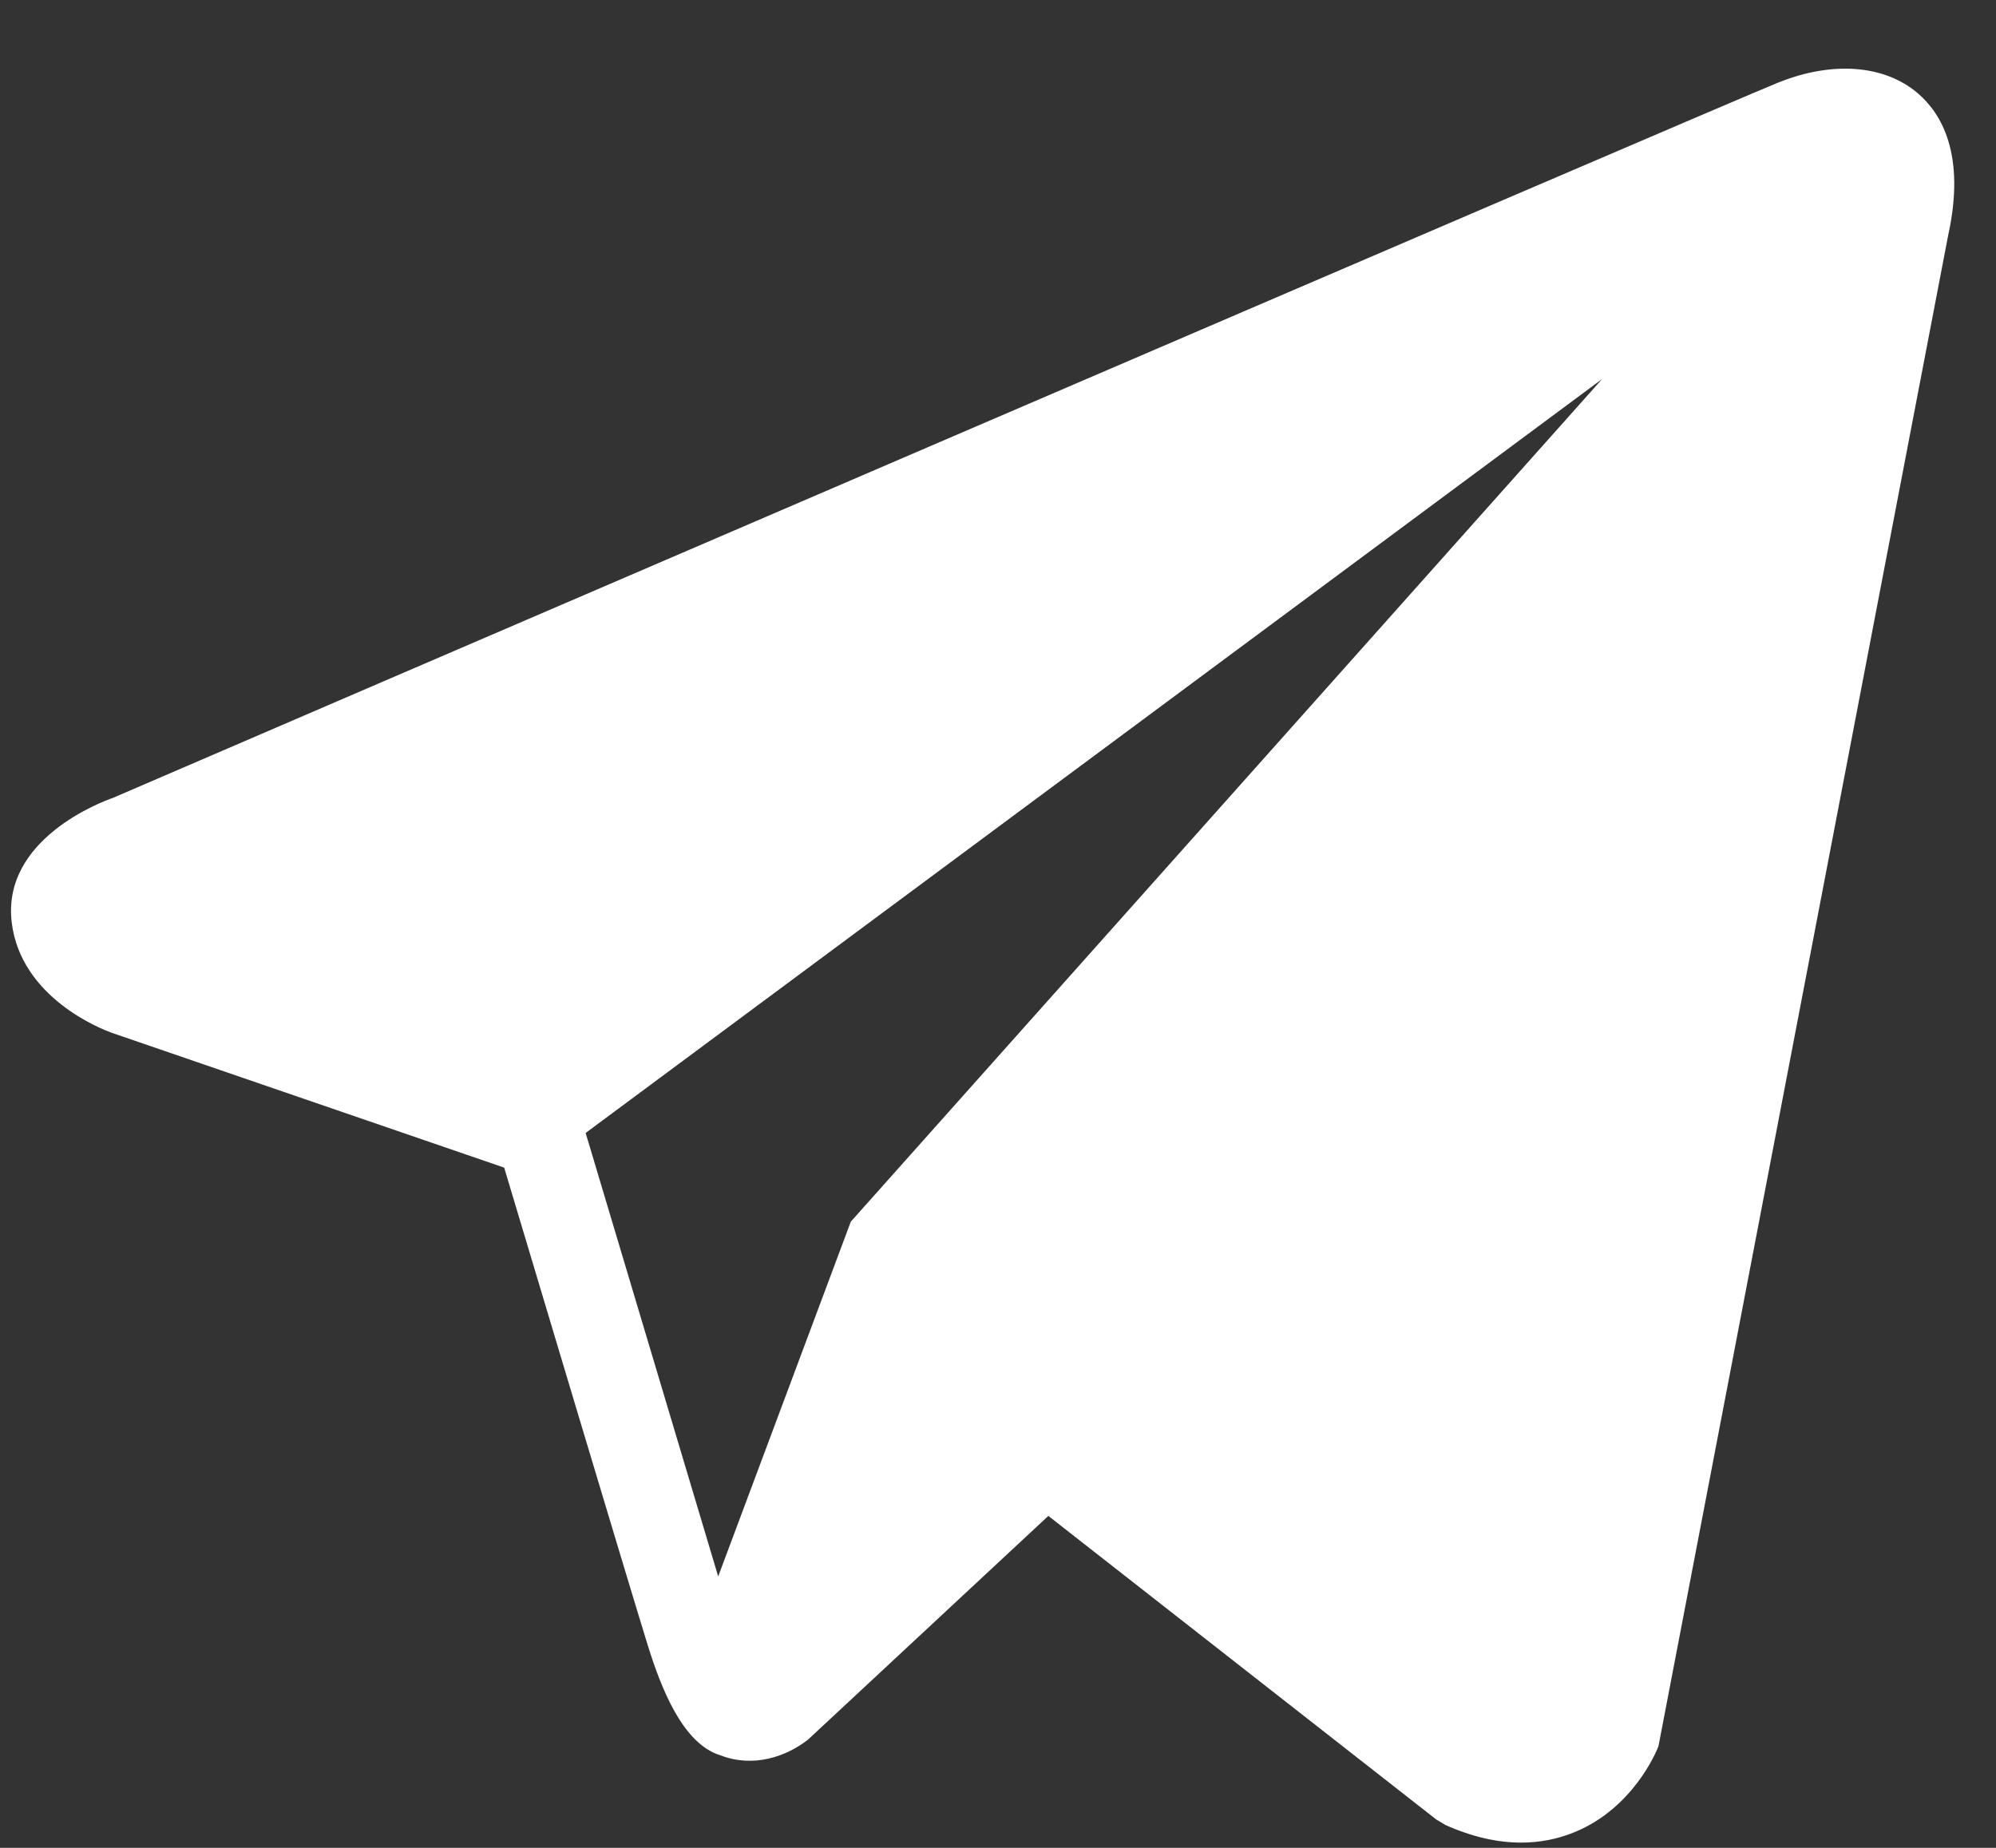 <svg xmlns="http://www.w3.org/2000/svg" width="27" height="25" fill="none"><rect width="100%" height="100%" fill="#333333" stroke="none"/><path fill="#fff" d="M25.939 1.259c-.449-.382-1.153-.436-1.881-.143h-.001c-.766.308-21.678 9.31-22.53 9.679-.155.054-1.507.56-1.368 1.688.125 1.017 1.212 1.438 1.344 1.487l5.317 1.827c.353 1.178 1.653 5.526 1.94 6.455.18.579.472 1.34.985 1.496.45.174.896.015 1.186-.213l3.25-3.026 5.247 4.107.125.075c.357.159.698.238 1.024.238.251 0 .493-.047.724-.142.786-.324 1.1-1.076 1.133-1.161l3.92-20.447c.239-1.092-.094-1.647-.415-1.92Zm-14.43 15.269-1.794 4.8-1.793-6 13.75-10.2-10.163 11.4Z"/></svg>